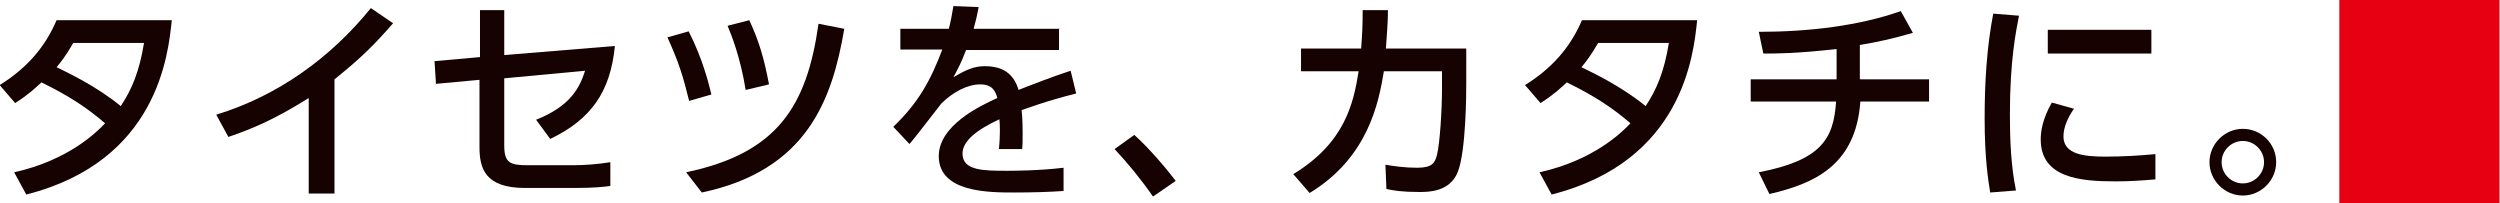 <?xml version="1.0" encoding="UTF-8"?>
<svg id="_レイヤー_2" data-name="レイヤー 2" xmlns="http://www.w3.org/2000/svg" viewBox="0 0 49.48 4.02">
  <defs>
    <style>
      .cls-1 {
        fill: #150201;
      }

      .cls-2 {
        fill: #e60012;
      }
    </style>
  </defs>
  <g id="_デザイン" data-name="デザイン">
    <g>
      <g>
        <path class="cls-1" d="M0,1.68c.51-.32.88-.72,1.12-1.28h2.28c-.07.68-.28,2.79-2.88,3.45l-.24-.44c1.08-.24,1.64-.8,1.8-.97-.35-.3-.69-.53-1.26-.81-.12.11-.24.23-.52.41l-.31-.36ZM1.45.85c-.15.26-.24.37-.33.48.18.09.77.36,1.27.77.22-.33.37-.69.46-1.25h-1.4Z"/>
        <path class="cls-1" d="M6.62,3.83h-.51v-1.89c-.7.44-1.15.62-1.59.77l-.24-.44c1.21-.37,2.26-1.12,3.06-2.11l.44.3c-.34.39-.61.67-1.16,1.11v2.26Z"/>
        <path class="cls-1" d="M8.63,1.68l-.03-.47.9-.08V.2h.48v.89l2.19-.18c-.09.91-.47,1.45-1.28,1.84l-.28-.38c.68-.27.86-.63.97-.97l-1.6.15v1.33c0,.35.12.39.47.39h.9c.22,0,.49-.02.73-.06v.47c-.14.02-.33.04-.71.04h-.98c-.8,0-.9-.4-.9-.81v-1.33l-.87.08Z"/>
        <path class="cls-1" d="M13.64,2c-.12-.49-.21-.78-.43-1.26l.42-.12c.27.53.39,1,.45,1.25l-.45.13ZM13.58,3.41c1.81-.38,2.39-1.31,2.62-2.94l.51.1c-.24,1.41-.74,2.8-2.82,3.24l-.31-.4ZM14.76,1.79c-.11-.68-.29-1.11-.36-1.28l.43-.11c.19.41.29.74.39,1.27l-.46.11Z"/>
        <path class="cls-1" d="M20.96.58v.41h-1.84c-.09.24-.15.35-.25.54.25-.15.41-.22.62-.22.35,0,.57.14.67.47.2-.08.69-.27,1.03-.38l.11.45c-.6.15-1.02.31-1.08.33.02.18.02.4.02.46,0,.14,0,.22-.01.31h-.46c.03-.28.02-.5.01-.59-.45.21-.73.43-.73.68,0,.34.42.34.89.34.09,0,.61,0,1.11-.06v.46c-.28.02-.64.03-.97.03-.51,0-1.5,0-1.5-.72,0-.6.8-.99,1.16-1.15-.04-.14-.1-.27-.34-.27-.26,0-.55.16-.77.38-.02.02-.52.68-.63.8l-.32-.34c.5-.48.74-.92.97-1.53h-.83v-.41h.96c.04-.16.06-.27.09-.45l.5.02c-.03.16-.05.25-.1.43h1.71Z"/>
        <path class="cls-1" d="M22.82,3.89c-.25-.36-.5-.66-.76-.94l.39-.28c.29.26.63.66.82.91l-.45.31Z"/>
        <path class="cls-1" d="M25.59,3.45c1.03-.62,1.2-1.41,1.3-2.04h-1.14v-.45h1.19c.02-.27.03-.44.03-.76h.5c0,.28-.02.42-.04.76h1.59v.71c0,.12,0,1.32-.17,1.74-.16.39-.58.39-.76.39-.34,0-.52-.03-.65-.06l-.02-.48c.18.03.38.06.63.06.3,0,.35-.1.39-.25.06-.24.1-.91.1-1.31v-.35h-1.15c-.1.6-.3,1.7-1.47,2.41l-.32-.37Z"/>
        <path class="cls-1" d="M30.19,1.68c.51-.32.88-.72,1.12-1.28h2.28c-.07.68-.28,2.79-2.88,3.45l-.24-.44c1.08-.24,1.64-.8,1.8-.97-.35-.3-.69-.53-1.26-.81-.12.11-.24.23-.52.41l-.31-.36ZM31.63.85c-.15.26-.24.37-.33.48.18.09.77.36,1.27.77.22-.33.37-.69.46-1.25h-1.4Z"/>
        <path class="cls-1" d="M36.82,1.57h1.36v.44h-1.36c-.09,1.28-.94,1.63-1.8,1.83l-.21-.43c1.24-.24,1.48-.66,1.53-1.4h-1.69v-.44h1.7v-.6c-.79.09-1.2.09-1.45.09l-.09-.43c.99,0,1.99-.12,2.81-.41l.24.43c-.42.12-.69.18-1.05.24v.67Z"/>
        <path class="cls-1" d="M39.96.31c-.06.31-.18.89-.18,1.95,0,.51.02,1.02.12,1.51l-.51.04c-.04-.25-.11-.67-.11-1.47,0-.69.04-1.39.17-2.07l.5.04ZM41.05,2.15c-.13.18-.21.38-.21.55,0,.36.42.4.83.4.33,0,.69-.02.99-.05v.5c-.23.02-.49.04-.79.04-.7,0-1.48-.07-1.48-.83,0-.15.03-.4.22-.73l.43.12ZM42.58.59v.47h-2.05v-.47h2.05Z"/>
        <path class="cls-1" d="M45.05,3.21c0,.36-.3.66-.66.66s-.66-.3-.66-.66.3-.66.66-.66.66.29.66.66ZM43.97,3.21c0,.23.19.42.42.42s.42-.19.42-.42-.19-.42-.42-.42-.42.19-.42.42Z"/>
      </g>
      <rect class="cls-2" x="46.3" width="3.17" height="4.02"/>
    </g>
  </g>
</svg>